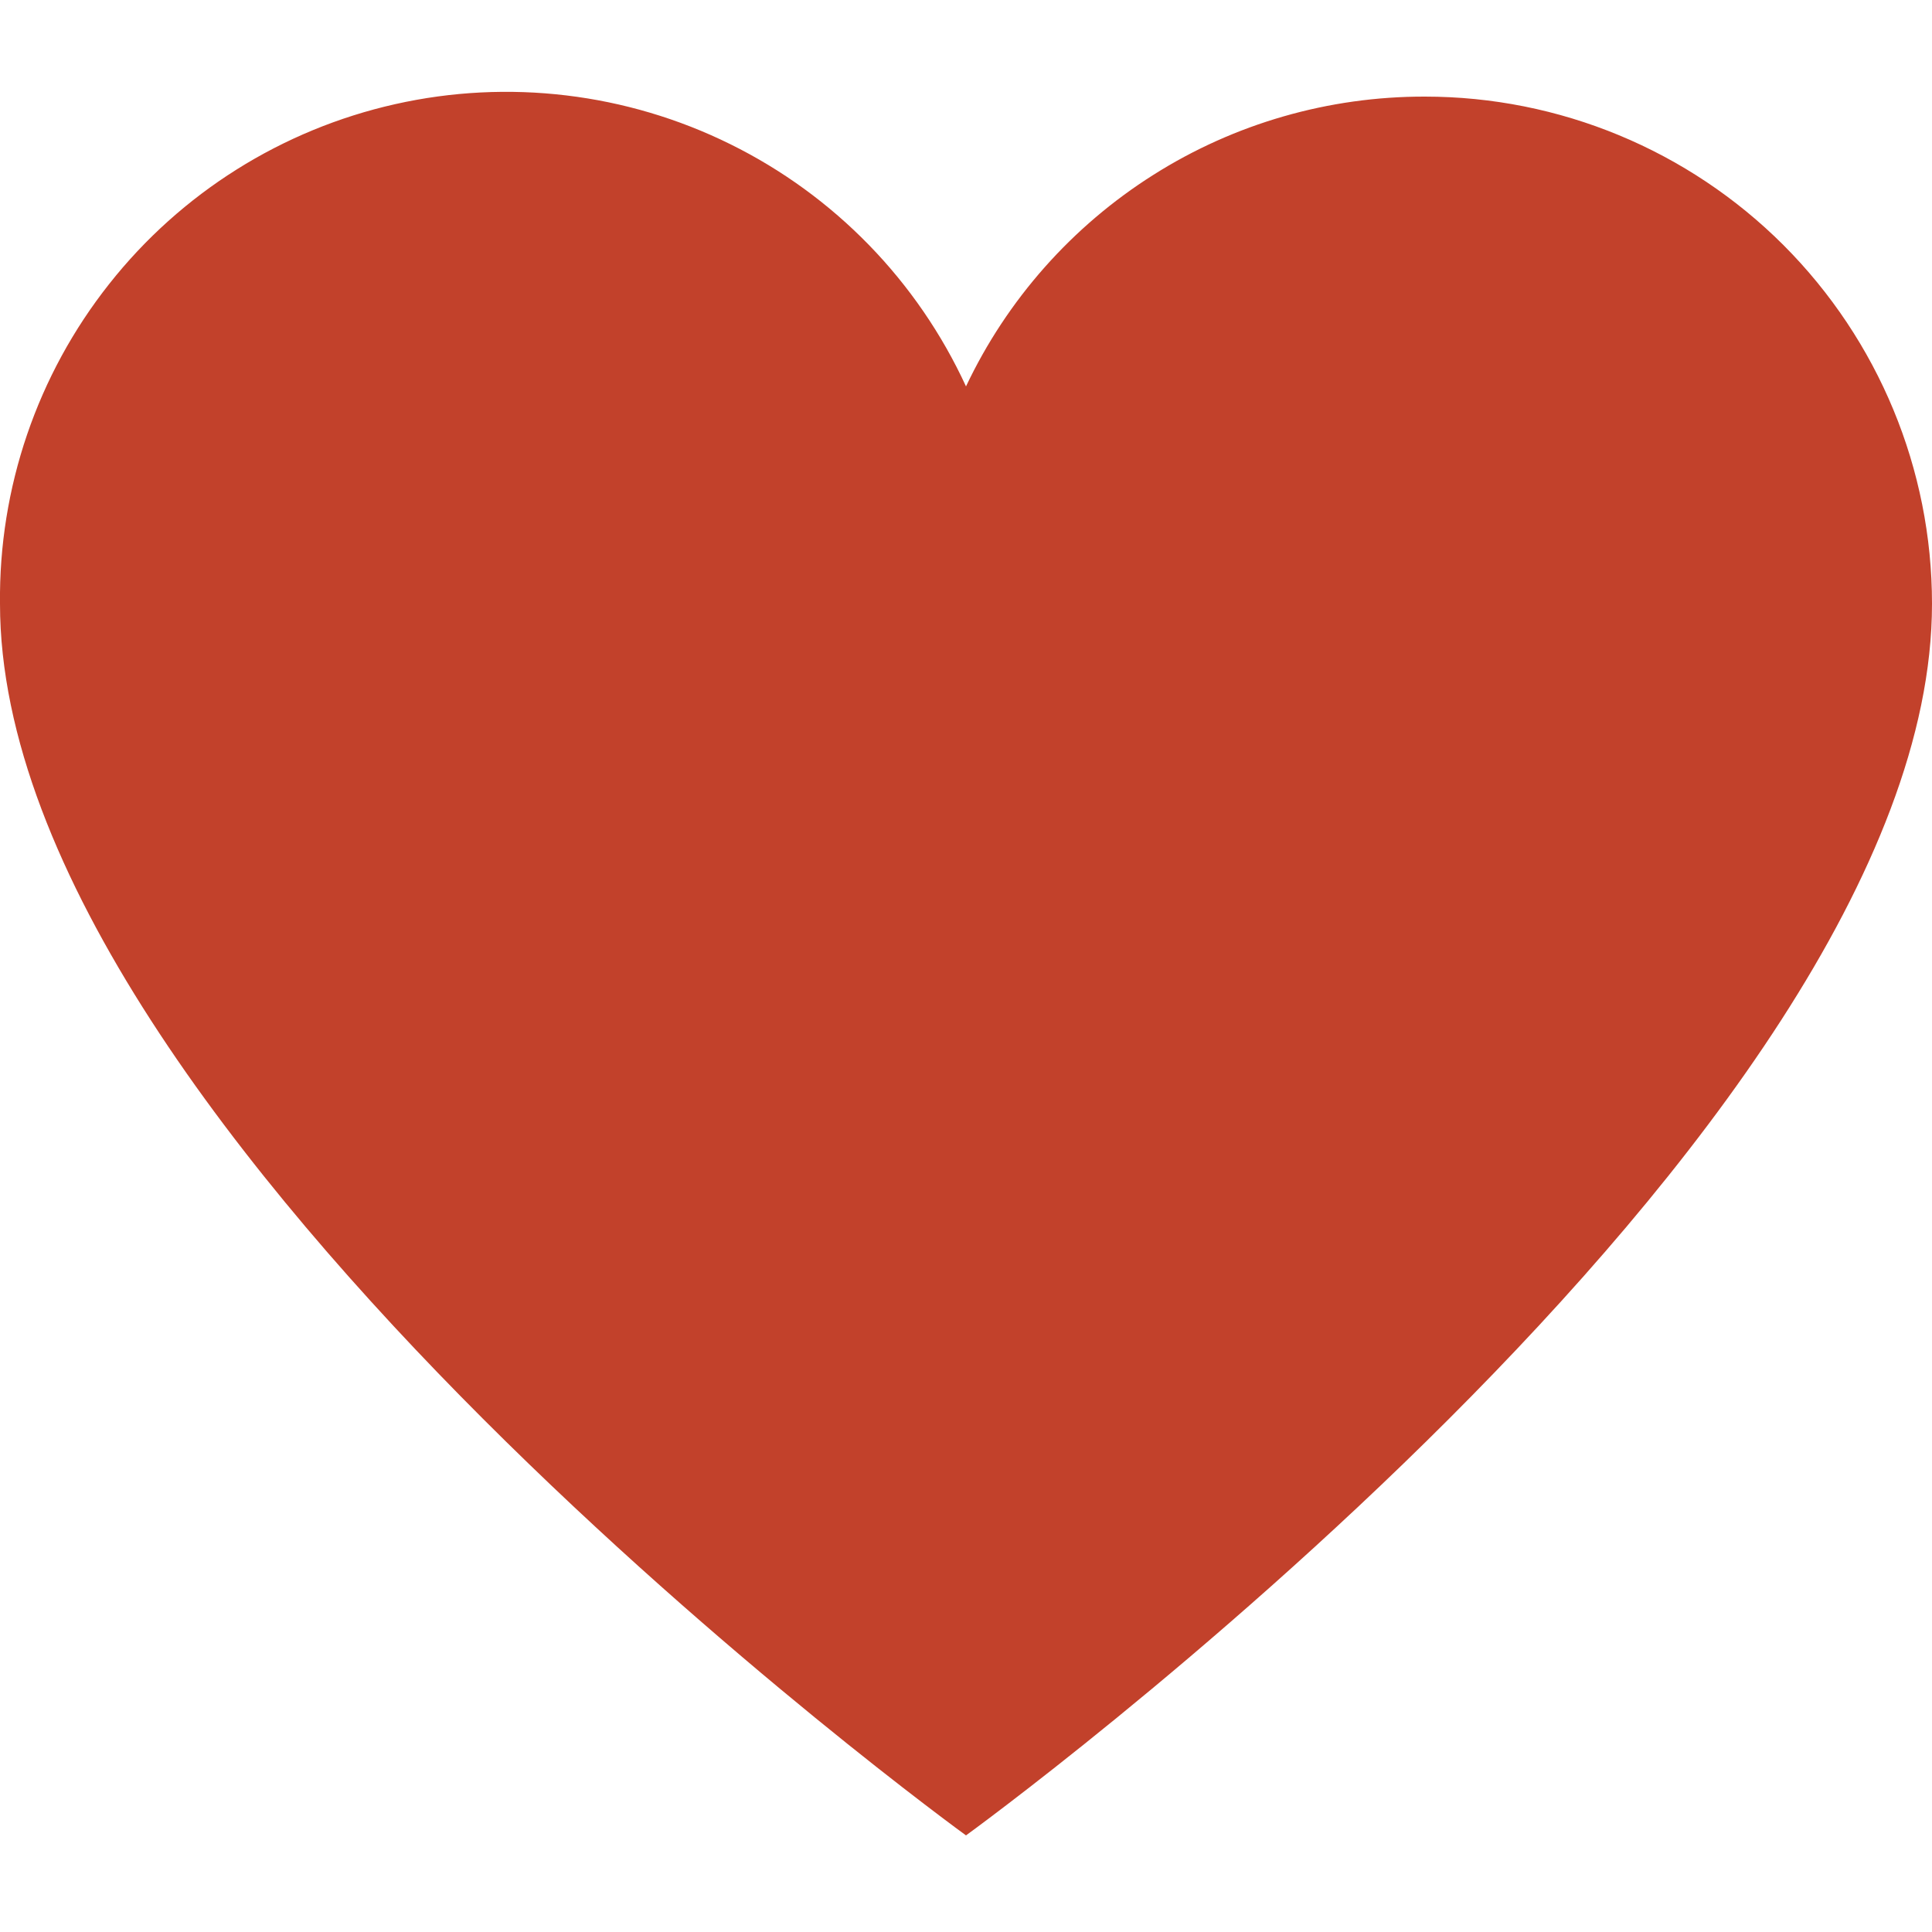 <svg width="12" height="12" viewBox="0 0 12 12" fill="none" xmlns="http://www.w3.org/2000/svg">
<g clip-path="url(#clip0_2586_4077)">
<path d="M8.85 0.6C8.253 0.599 7.668 0.767 7.164 1.086C6.659 1.405 6.255 1.861 6 2.4C5.699 1.746 5.183 1.215 4.537 0.896C3.892 0.577 3.156 0.489 2.454 0.647C1.751 0.805 1.124 1.199 0.678 1.764C0.231 2.329 -0.008 3.03 0 3.75C0 7.05 6 11.4 6 11.4C6 11.4 12 7.05 12 3.75C12 2.915 11.668 2.114 11.078 1.523C10.487 0.932 9.686 0.6 8.85 0.6Z" fill="#C2412B"/>
</g>
<defs>
<clipPath id="clip0_2586_4077">
<rect width="12" height="12" fill="white"/>
</clipPath>
</defs>
</svg>
